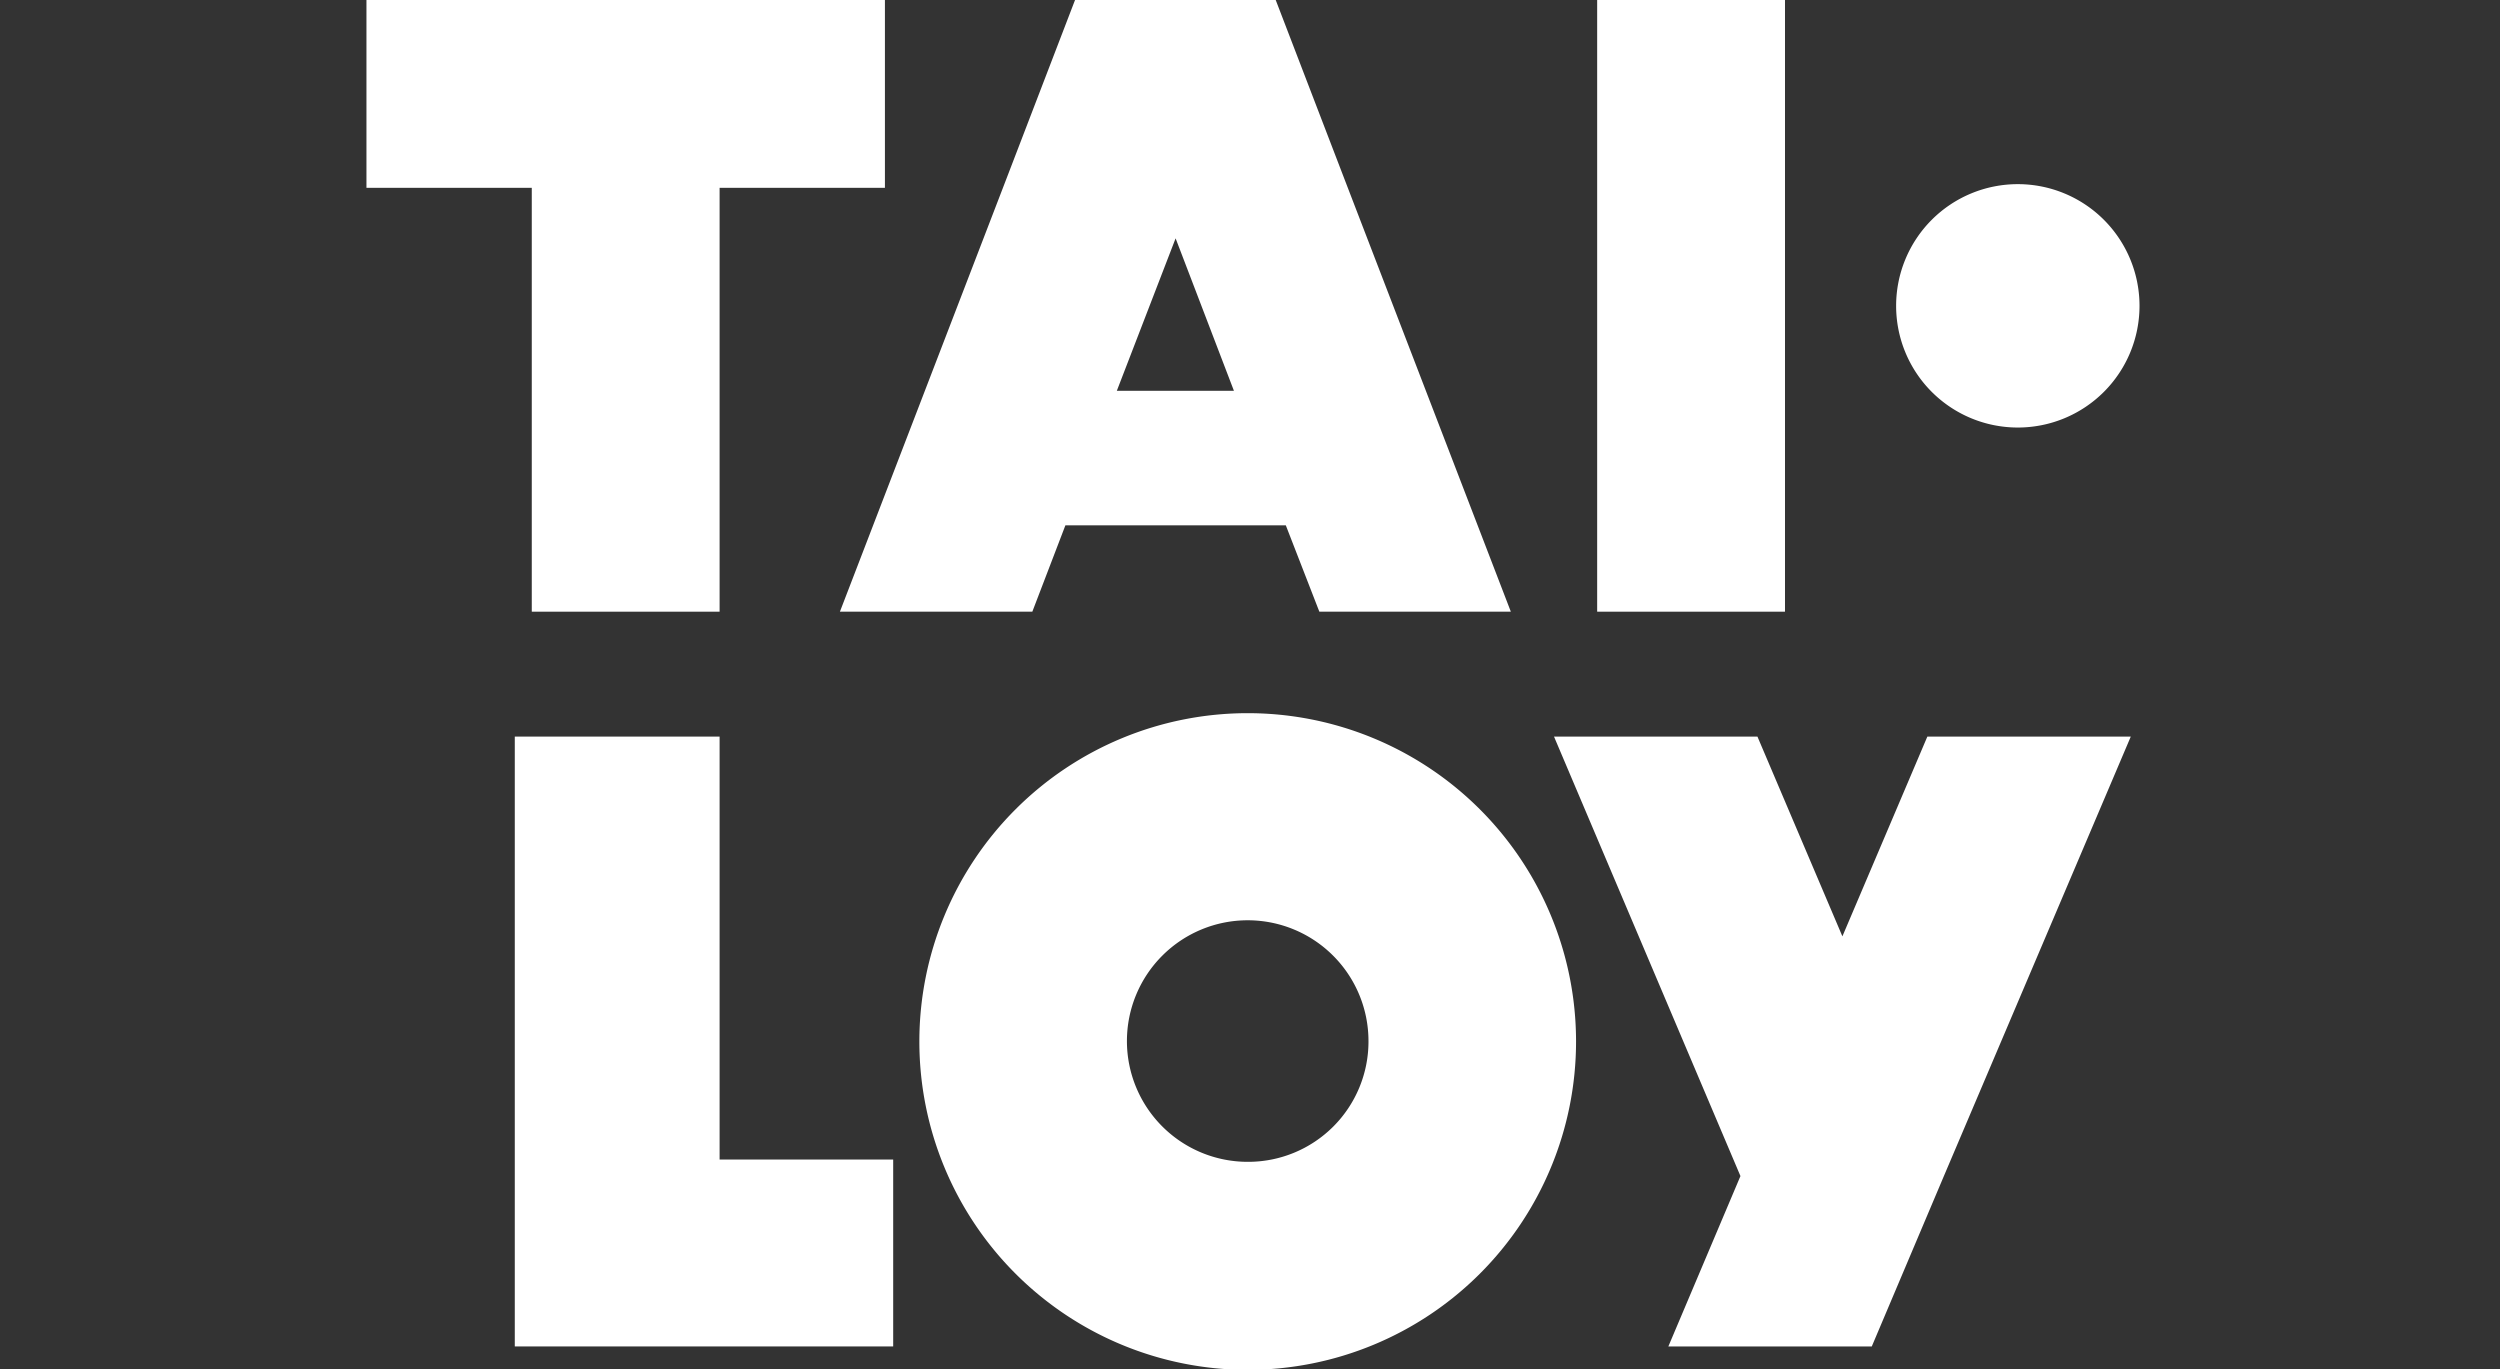 <svg id="Capa_1" data-name="Capa 1" xmlns="http://www.w3.org/2000/svg" viewBox="0 0 54.44 29.82"><rect x="0" y="0" width="54.44" height="29.82" fill="#333333" stroke="none"/><defs><style>.cls-1{fill:#fff;}</style></defs><title>Mesa de trabajo 2</title><path class="cls-1" d="M22.48,13.32l.72-1.88H28l.73,1.88H32.9L29.35,4.09,27.78,0H23.41L21.84,4.09l-3.55,9.23ZM25.6,5.19l1.27,3.32H24.32Z"/><polygon class="cls-1" points="11.58 13.32 15.67 13.32 15.67 4.09 19.27 4.09 19.27 0 7.98 0 7.98 4.09 11.58 4.09 11.58 13.32"/><polygon class="cls-1" points="15.67 16.04 11.21 16.04 11.21 25.25 11.21 29.32 15.67 29.32 19.45 29.32 19.45 25.25 15.67 25.25 15.67 16.04"/><rect class="cls-1" x="34.78" width="4.09" height="13.32"/><path class="cls-1" d="M43.94,9.31a2.65,2.65,0,1,0-2.65-2.65,2.65,2.65,0,0,0,2.65,2.65"/><path class="cls-1" d="M27.17,15.53a7.15,7.15,0,1,0,7.15,7.15,7.15,7.15,0,0,0-7.15-7.15m0,9.77a2.63,2.63,0,1,1,2.63-2.62,2.62,2.62,0,0,1-2.63,2.62"/><polygon class="cls-1" points="40.12 20.39 38.27 16.04 33.84 16.04 37.9 25.61 36.33 29.32 40.76 29.32 42.33 25.61 46.4 16.04 41.97 16.04 40.12 20.39"/></svg>